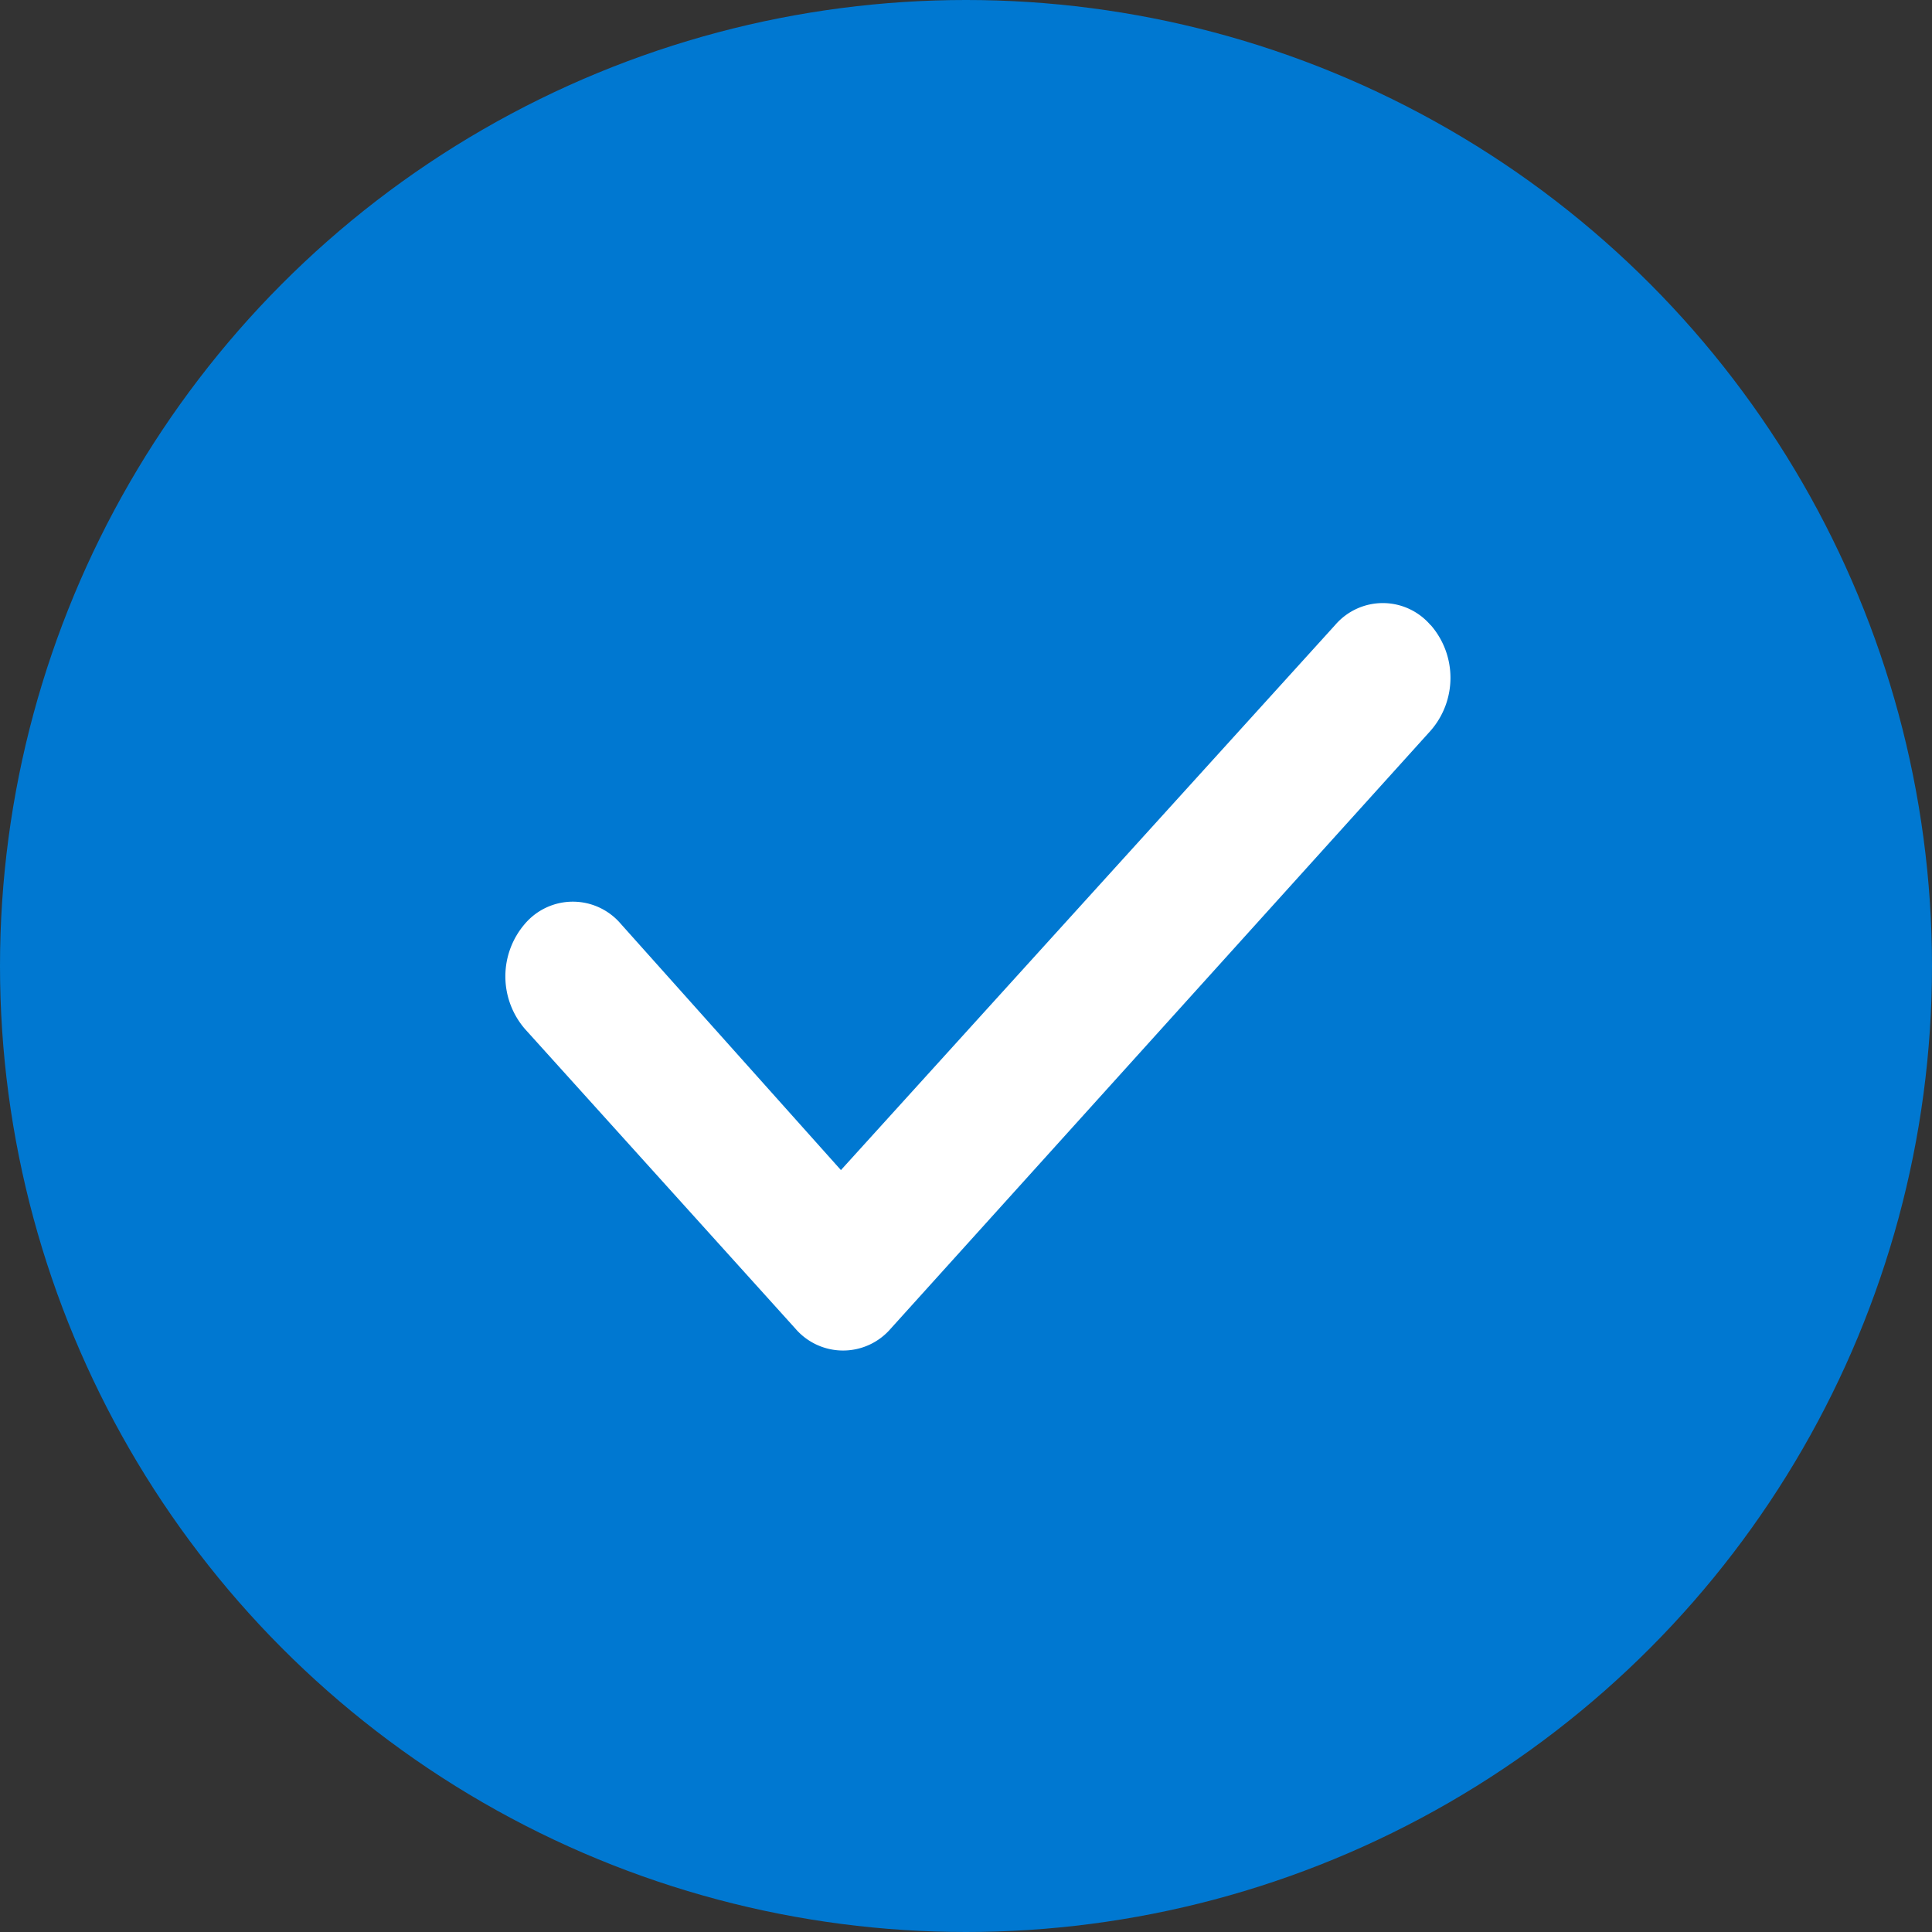 <svg id="Composant_2_7" data-name="Composant 2 – 7" xmlns="http://www.w3.org/2000/svg" width="19" height="19" viewBox="0 0 19 19">
    <rect x="0" y="0" width="19" height="19" fill="#333333" stroke="none"/>
    <g id="Groupe_109" data-name="Groupe 109" transform="translate(-1126 -367)">
        <circle id="Ellipse_16" data-name="Ellipse 16" cx="9.5" cy="9.5" r="9.5" transform="translate(1126 367)" fill="#0078d1"></circle>
        <path id="check-solid_4_" data-name="check-solid (4)" d="M9.1,96.226a.79.79,0,0,1,0,1.038l-5.31,5.881a.618.618,0,0,1-.938,0L.194,100.2a.791.791,0,0,1,0-1.038.619.619,0,0,1,.939,0L3.3,101.586l4.86-5.36a.617.617,0,0,1,.938,0Z" transform="translate(1130.97 276.921)" fill="#fff"></path>
    </g>
</svg>
